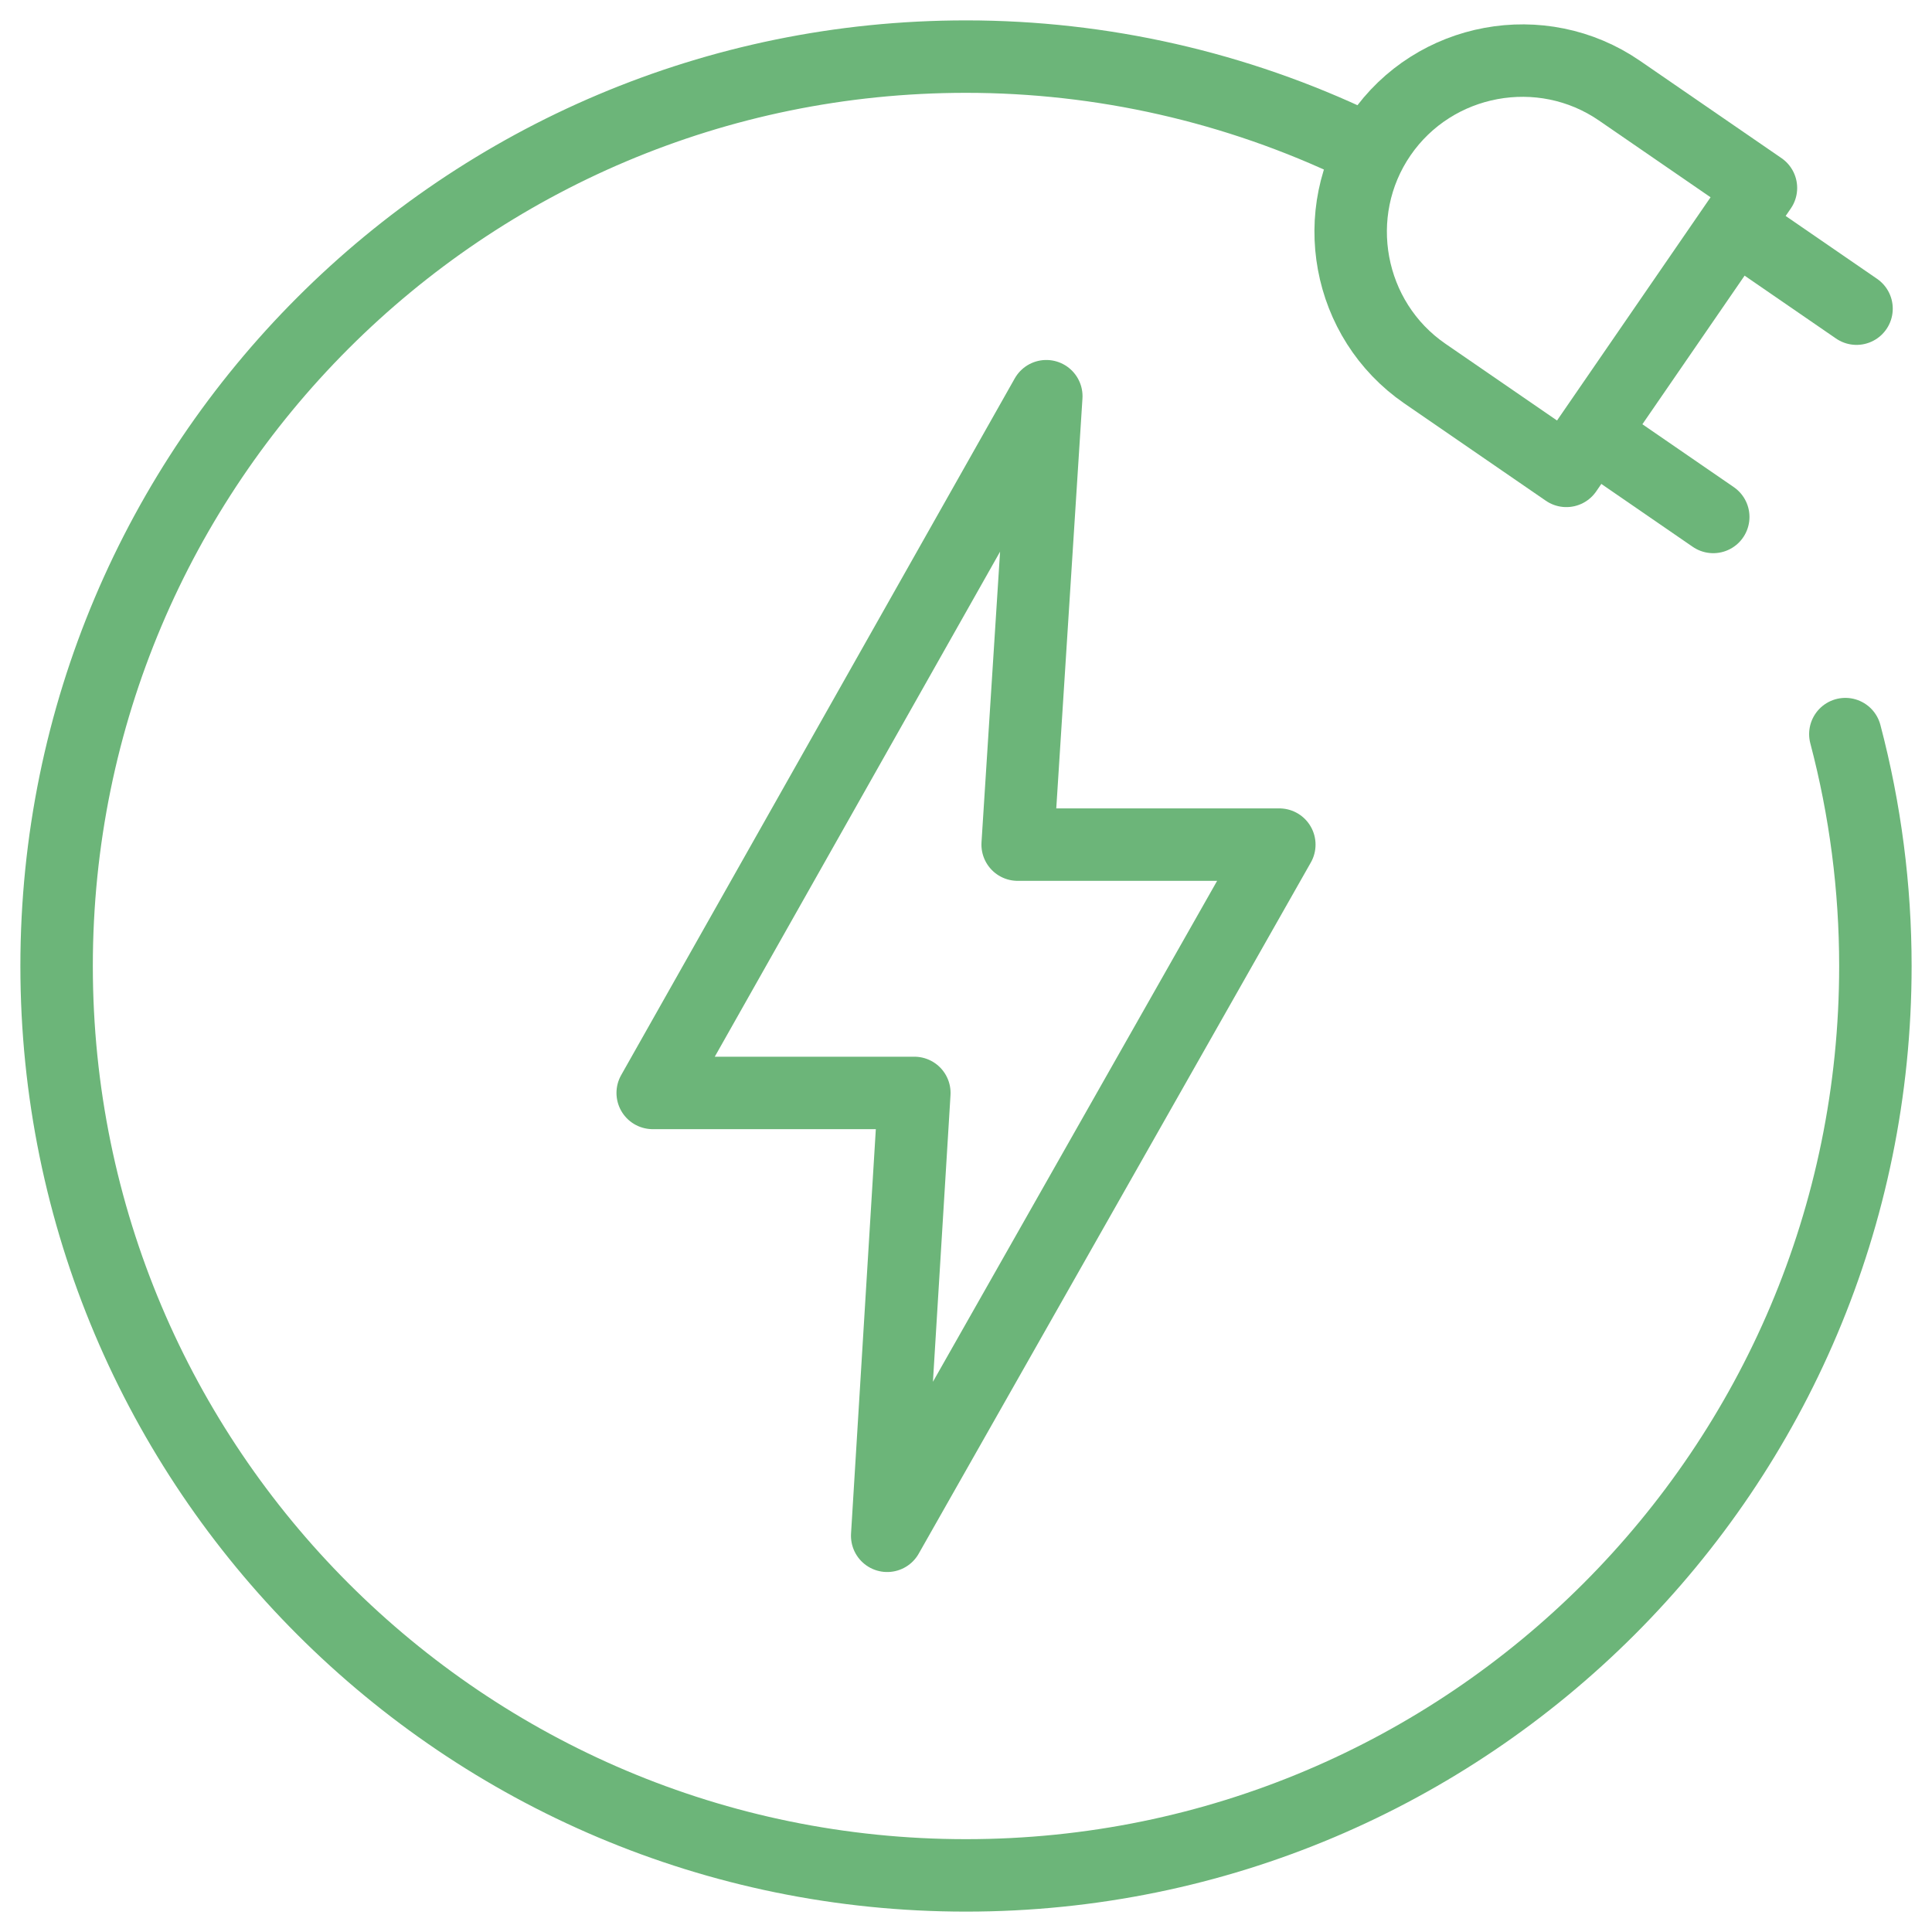 <svg width="80" height="80" viewBox="0 0 80 80" fill="none" xmlns="http://www.w3.org/2000/svg">
<g clip-path="url(#clip0_96_779)">
<path d="M76.412 30.398C77.238 33.532 77.656 36.759 77.656 40C77.656 60.797 60.797 77.656 40 77.656C19.203 77.656 2.344 60.797 2.344 40C2.344 19.203 19.203 2.344 40 2.344C45.629 2.344 51.186 3.605 56.262 6.036" stroke="#6CB579" stroke-width="3" stroke-miterlimit="22.926" stroke-linecap="round" stroke-linejoin="round"/>
<path fill-rule="evenodd" clip-rule="evenodd" d="M42.139 34.974H52.974L36.737 63.594L37.861 45.256H27.027L43.325 16.406L42.139 34.974Z" stroke="#6CB579" stroke-width="3" stroke-miterlimit="22.926" stroke-linecap="round" stroke-linejoin="round"/>
<path fill-rule="evenodd" clip-rule="evenodd" d="M72.917 7.783L64.859 19.498L59.001 15.469C55.78 13.253 54.957 8.804 57.172 5.582C59.388 2.361 63.837 1.538 67.059 3.754L72.917 7.783Z" stroke="#6CB579" stroke-width="3" stroke-miterlimit="22.926" stroke-linecap="round" stroke-linejoin="round"/>
<path d="M66.437 18.307L70.942 21.406" stroke="#6CB579" stroke-width="3" stroke-miterlimit="22.926" stroke-linecap="round" stroke-linejoin="round"/>
<path d="M72.369 9.682L76.875 12.781" stroke="#6CB579" stroke-width="3" stroke-miterlimit="22.926" stroke-linecap="round" stroke-linejoin="round"/>
</g>
<defs>
<clipPath id="clip0_96_779">
<rect width="80" height="80" fill="white"/>
</clipPath>
</defs>
</svg>

